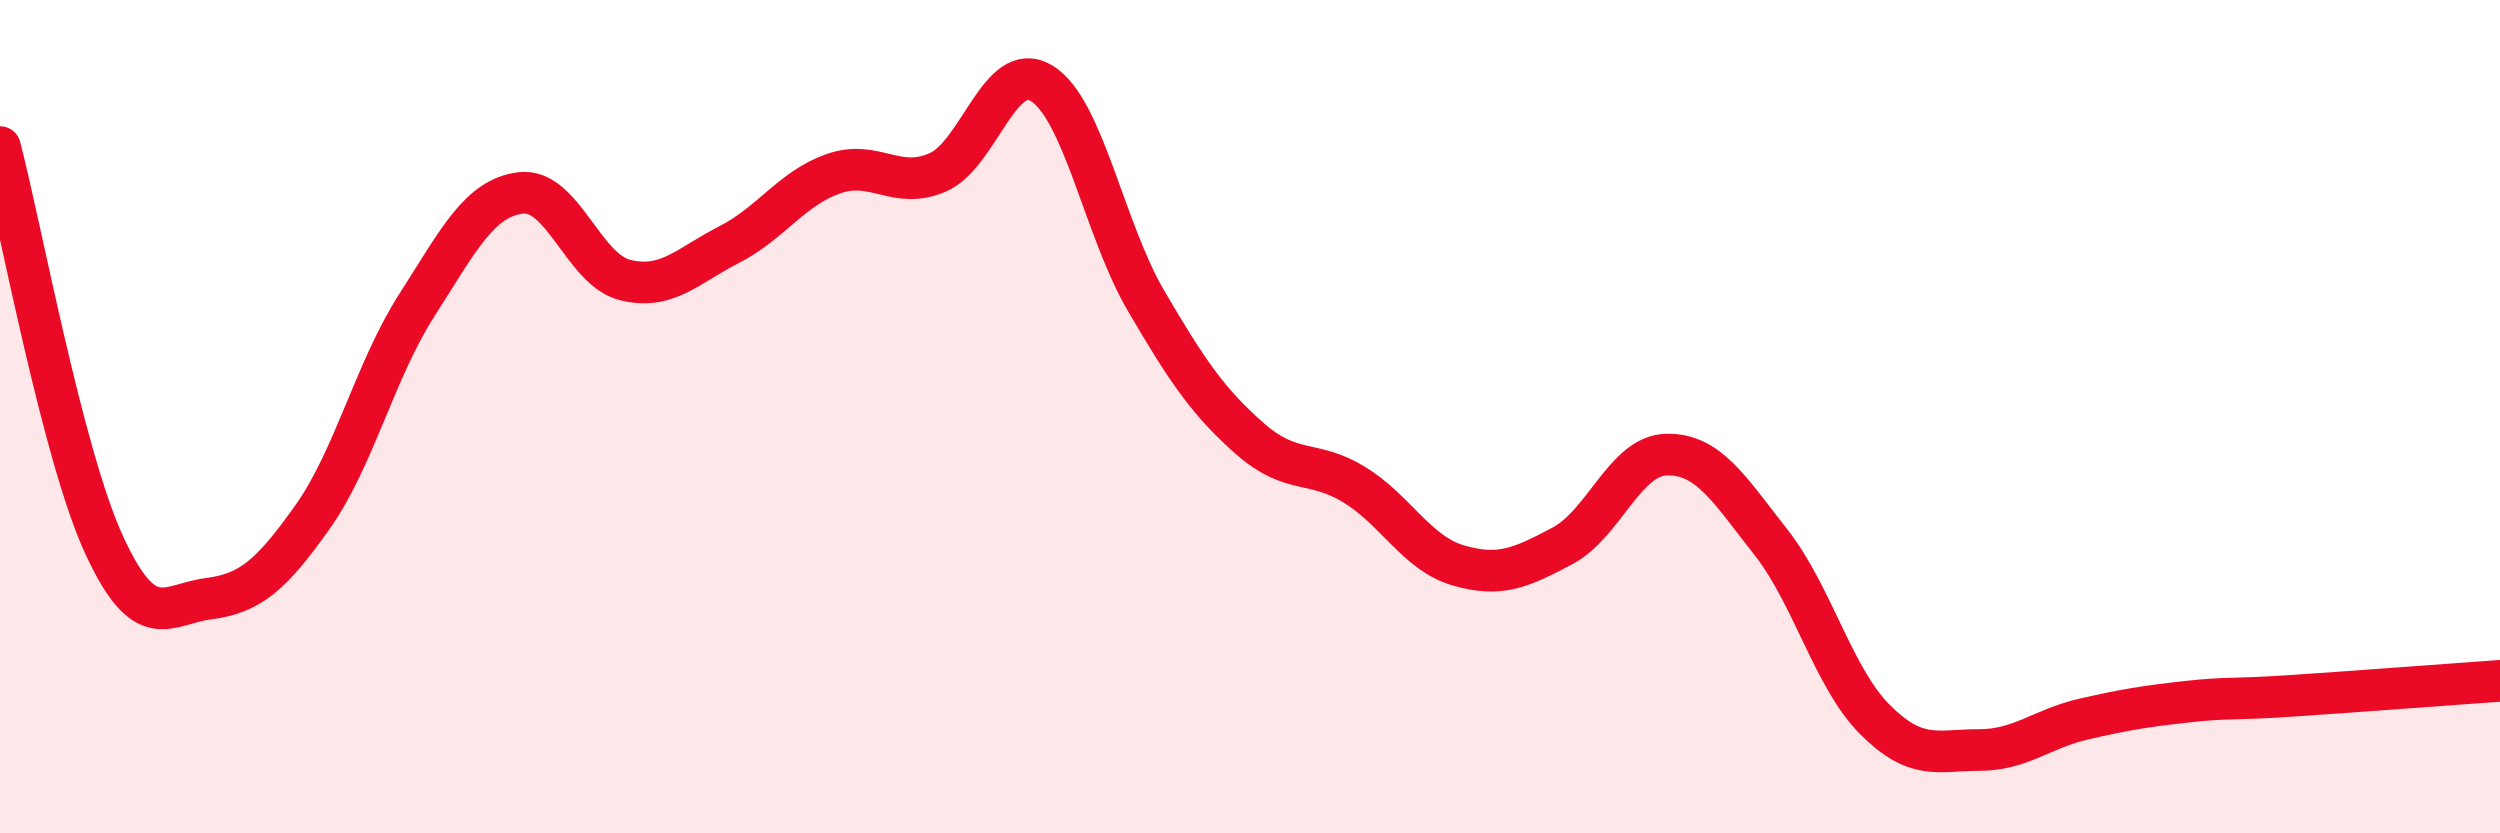
    <svg width="60" height="20" viewBox="0 0 60 20" xmlns="http://www.w3.org/2000/svg">
      <path
        d="M 0,3.53 C 0.5,5.44 1.5,10.91 2.5,13.08 C 3.5,15.25 4,14.5 5,14.37 C 6,14.24 6.5,13.82 7.5,12.41 C 8.5,11 9,8.89 10,7.33 C 11,5.77 11.5,4.75 12.5,4.63 C 13.5,4.51 14,6.47 15,6.72 C 16,6.97 16.5,6.38 17.5,5.87 C 18.5,5.36 19,4.52 20,4.17 C 21,3.82 21.5,4.57 22.5,4.14 C 23.5,3.71 24,1.39 25,2 C 26,2.61 26.5,5.5 27.5,7.21 C 28.5,8.92 29,9.65 30,10.53 C 31,11.41 31.5,11.02 32.5,11.63 C 33.5,12.24 34,13.28 35,13.57 C 36,13.86 36.5,13.63 37.5,13.1 C 38.5,12.57 39,10.93 40,10.91 C 41,10.89 41.5,11.74 42.5,13.01 C 43.5,14.28 44,16.27 45,17.27 C 46,18.27 46.5,18 47.5,18 C 48.5,18 49,17.49 50,17.26 C 51,17.03 51.5,16.95 52.5,16.84 C 53.5,16.73 53.5,16.8 55,16.7 C 56.5,16.6 59,16.41 60,16.34L60 20L0 20Z"
        fill="#EB0A25"
        opacity="0.1"
        stroke-linecap="round"
        stroke-linejoin="round"
      />
      <path
        d="M 0,3.53 C 0.5,5.44 1.5,10.91 2.5,13.08 C 3.5,15.25 4,14.5 5,14.37 C 6,14.24 6.5,13.82 7.5,12.41 C 8.5,11 9,8.89 10,7.33 C 11,5.77 11.5,4.75 12.5,4.63 C 13.5,4.51 14,6.47 15,6.72 C 16,6.97 16.5,6.38 17.5,5.87 C 18.5,5.36 19,4.52 20,4.17 C 21,3.82 21.5,4.57 22.5,4.14 C 23.5,3.71 24,1.39 25,2 C 26,2.61 26.5,5.5 27.5,7.21 C 28.5,8.92 29,9.65 30,10.53 C 31,11.41 31.5,11.02 32.5,11.63 C 33.5,12.24 34,13.28 35,13.57 C 36,13.86 36.5,13.63 37.5,13.1 C 38.5,12.57 39,10.93 40,10.91 C 41,10.89 41.5,11.74 42.5,13.01 C 43.5,14.28 44,16.27 45,17.27 C 46,18.27 46.5,18 47.5,18 C 48.5,18 49,17.49 50,17.26 C 51,17.03 51.5,16.95 52.5,16.84 C 53.5,16.73 53.5,16.8 55,16.7 C 56.5,16.6 59,16.41 60,16.34"
        stroke="#EB0A25"
        stroke-width="1"
        fill="none"
        stroke-linecap="round"
        stroke-linejoin="round"
      />
    </svg>
  